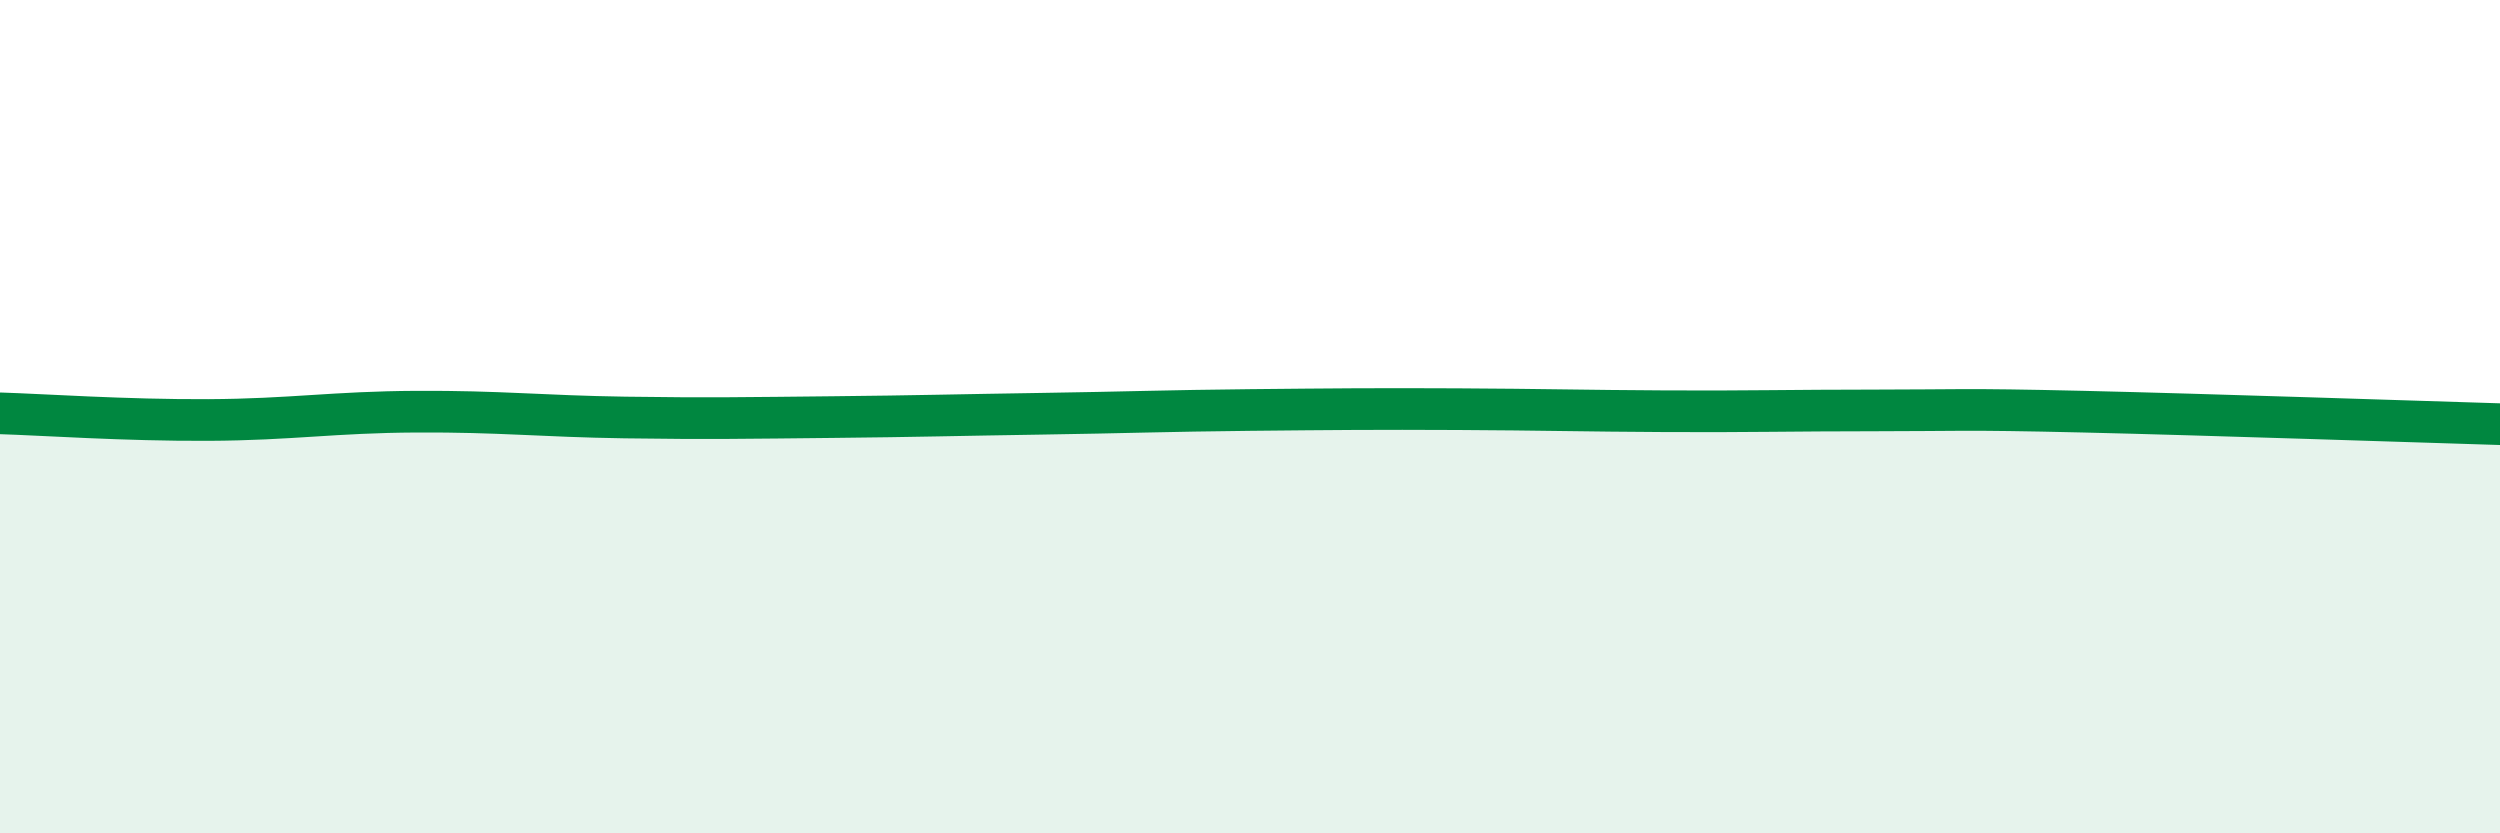 
    <svg width="60" height="20" viewBox="0 0 60 20" xmlns="http://www.w3.org/2000/svg">
      <path
        d="M 0,9.92 C 1,9.95 3,10.09 5,10.08 C 7,10.07 8,9.89 10,9.88 C 12,9.87 13,9.99 15,10.02 C 17,10.05 18,10.03 20,10.01 C 22,9.99 23,9.96 25,9.93 C 27,9.9 28,9.86 30,9.84 C 32,9.82 33,9.81 35,9.82 C 37,9.83 38,9.86 40,9.87 C 42,9.88 43,9.85 45,9.85 C 47,9.85 47,9.81 50,9.88 C 53,9.95 58,10.12 60,10.18L60 20L0 20Z"
        fill="#008740"
        opacity="0.1"
        stroke-linecap="round"
        stroke-linejoin="round"
      />
      <path
        d="M 0,9.92 C 1,9.95 3,10.09 5,10.08 C 7,10.07 8,9.89 10,9.88 C 12,9.87 13,9.99 15,10.02 C 17,10.05 18,10.03 20,10.01 C 22,9.99 23,9.96 25,9.93 C 27,9.9 28,9.86 30,9.84 C 32,9.82 33,9.81 35,9.82 C 37,9.83 38,9.86 40,9.87 C 42,9.88 43,9.85 45,9.85 C 47,9.85 47,9.81 50,9.88 C 53,9.95 58,10.12 60,10.18"
        stroke="#008740"
        stroke-width="1"
        fill="none"
        stroke-linecap="round"
        stroke-linejoin="round"
      />
    </svg>
  